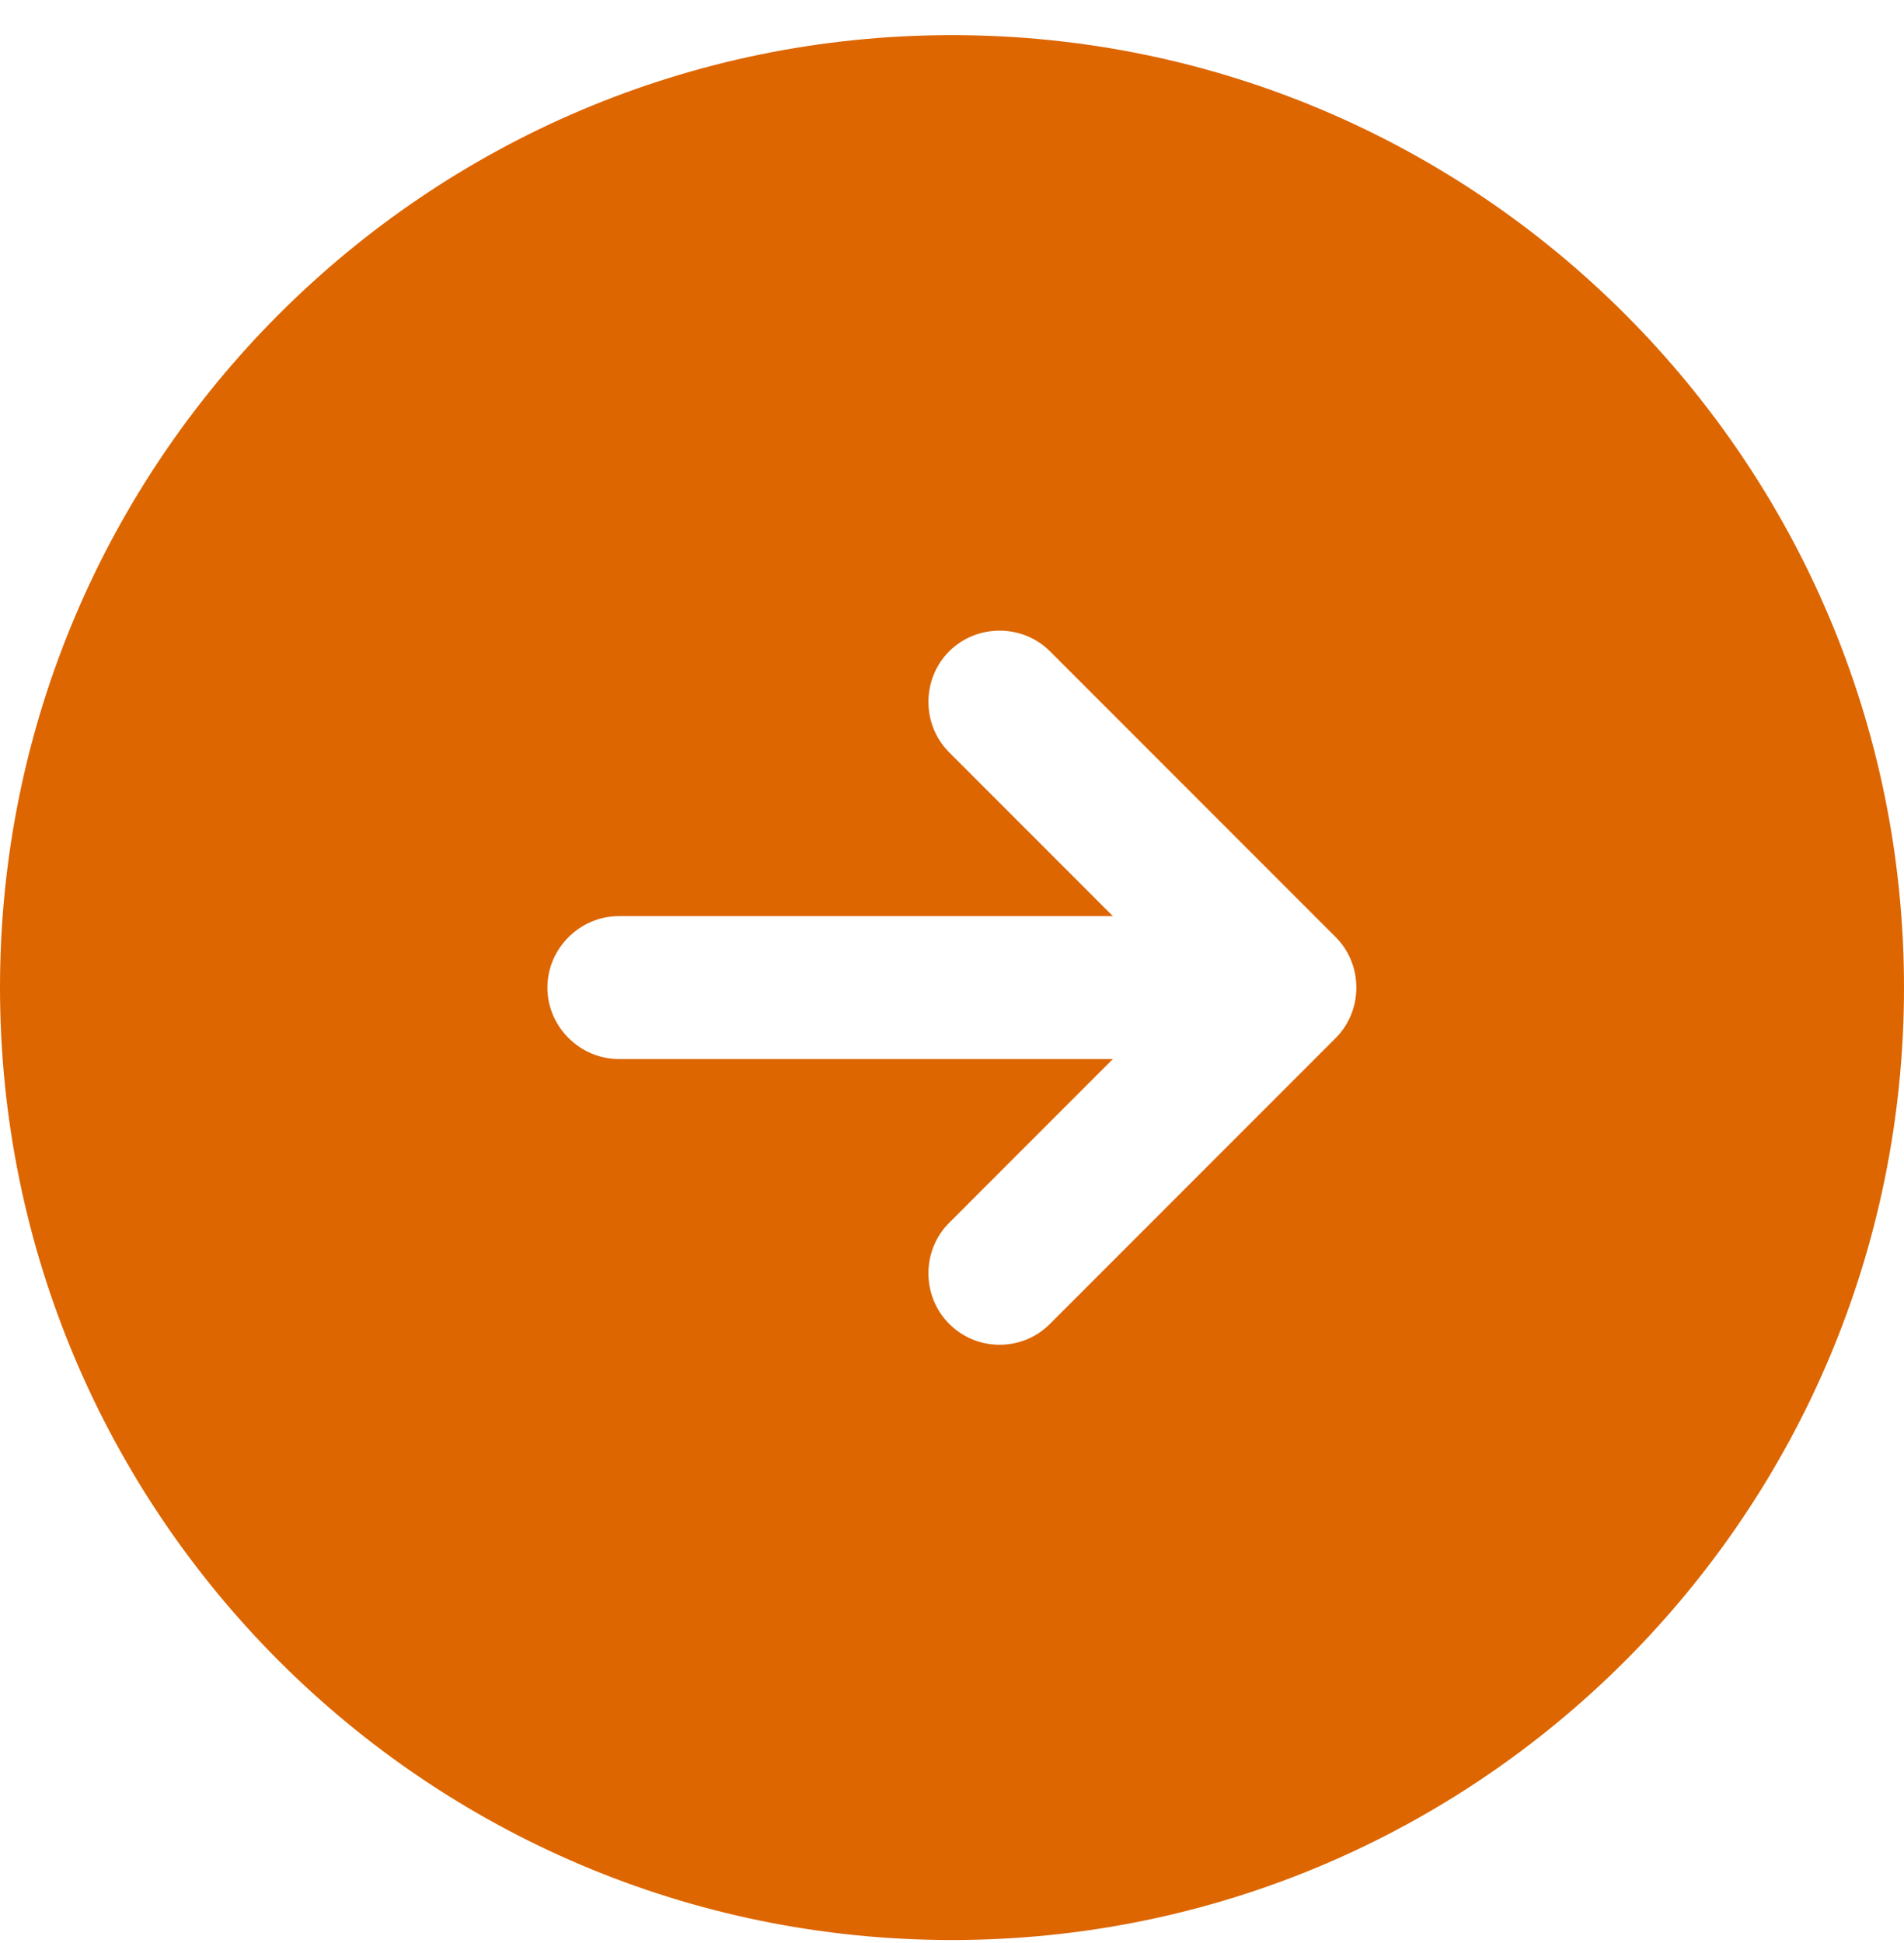 <svg width="50" height="51" viewBox="0 0 50 51" fill="none" xmlns="http://www.w3.org/2000/svg">
<path d="M25 0.922C11.2 0.922 0 12.122 0 25.922C0 39.722 11.2 50.922 25 50.922C38.8 50.922 50 39.722 50 25.922C50 12.122 38.8 0.922 25 0.922ZM35.075 27.247L27.575 34.747C27.2 35.122 26.725 35.297 26.25 35.297C25.775 35.297 25.3 35.122 24.925 34.747C24.2 34.022 24.2 32.822 24.925 32.097L29.225 27.797H16.25C15.225 27.797 14.375 26.947 14.375 25.922C14.375 24.897 15.225 24.047 16.25 24.047H29.225L24.925 19.747C24.2 19.022 24.2 17.822 24.925 17.097C25.65 16.372 26.85 16.372 27.575 17.097L35.075 24.597C35.8 25.322 35.8 26.522 35.075 27.247Z" fill="#DD6600"/>
</svg>
